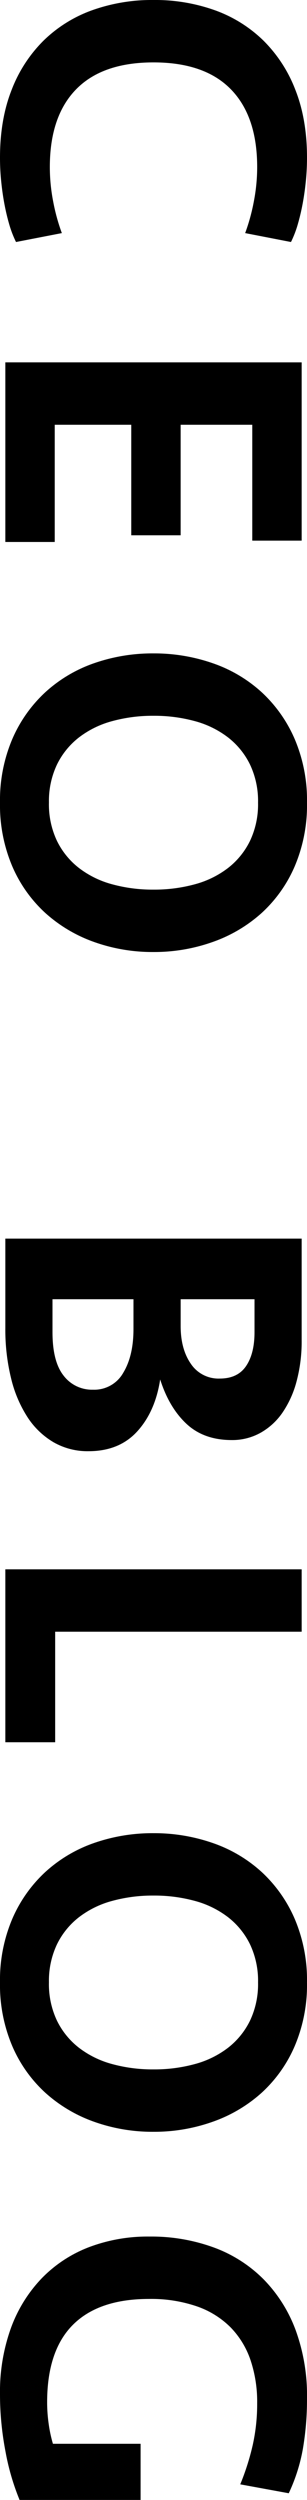 <svg xmlns="http://www.w3.org/2000/svg" width="125.068" height="1016.682" viewBox="0 0 125.068 1016.682">
  <path id="パス_490" data-name="パス 490" d="M71.054-122.894q4.531,0,9.244.453t9.154,1.269q4.441.816,8.519,1.994a43.246,43.246,0,0,1,7.341,2.81L101.686-97.7a79.361,79.361,0,0,0-12.869-3.535,73.782,73.782,0,0,0-13.957-1.359q-20.664,0-31.63,10.694T32.264-60.359q0,20.845,10.966,31.539T74.86-18.126a73.782,73.782,0,0,0,13.957-1.359,79.361,79.361,0,0,0,12.869-3.535l3.625,18.67a43.246,43.246,0,0,1-7.341,2.81Q93.892-.363,89.451.453T80.3,1.722q-4.713.453-9.244.453-15.588,0-27.551-4.713a56.847,56.847,0,0,1-20.12-13.051A54.693,54.693,0,0,1,11.057-35.346,72.434,72.434,0,0,1,6.888-60.359a72.434,72.434,0,0,1,4.169-25.014A54.693,54.693,0,0,1,23.382-105.13,56.847,56.847,0,0,1,43.5-118.181Q55.465-122.894,71.054-122.894Zm83.2,2.175h72.5v20.12H179.628v29.183H224.58V-51.3H179.628V-20.12H227.3V0H154.251ZM394.057-60.359a70.9,70.9,0,0,1-4.078,24.2A59.086,59.086,0,0,1,378.2-16.313a55.274,55.274,0,0,1-19.032,13.5,63.545,63.545,0,0,1-25.829,4.985A63.545,63.545,0,0,1,307.506-2.81a56.223,56.223,0,0,1-19.123-13.5A57.171,57.171,0,0,1,276.6-36.161a72.356,72.356,0,0,1-3.988-24.2A72.594,72.594,0,0,1,276.6-84.467a57.016,57.016,0,0,1,11.782-19.938,56.223,56.223,0,0,1,19.123-13.5,63.545,63.545,0,0,1,25.829-4.985,63.545,63.545,0,0,1,25.829,4.985,55.274,55.274,0,0,1,19.032,13.5,58.909,58.909,0,0,1,11.782,19.938A71.135,71.135,0,0,1,394.057-60.359Zm-60.722,42.6a34.648,34.648,0,0,0,15.5-3.263A31.4,31.4,0,0,0,359.89-30a38.64,38.64,0,0,0,6.616-13.5,62.511,62.511,0,0,0,2.175-16.857,62.511,62.511,0,0,0-2.175-16.857,38.64,38.64,0,0,0-6.616-13.5,31.4,31.4,0,0,0-11.057-8.972,34.648,34.648,0,0,0-15.5-3.263,34.648,34.648,0,0,0-15.5,3.263,31.4,31.4,0,0,0-11.057,8.972,38.641,38.641,0,0,0-6.616,13.5,62.511,62.511,0,0,0-2.175,16.857A62.511,62.511,0,0,0,300.165-43.5,38.641,38.641,0,0,0,306.781-30a31.4,31.4,0,0,0,11.057,8.972A34.648,34.648,0,0,0,333.335-17.763ZM597.067-33.9a27.848,27.848,0,0,1-3.625,14.229,32,32,0,0,1-10.151,10.6,50.885,50.885,0,0,1-15.77,6.707A82.918,82.918,0,0,1,547.04,0H510.607V-120.718h41.327a62.744,62.744,0,0,1,16.766,2.084,40.862,40.862,0,0,1,12.779,5.8,26.784,26.784,0,0,1,8.157,8.972,23.612,23.612,0,0,1,2.9,11.6q0,11.419-6.616,18.488T567.884-63.078Q580.935-61.084,589-53.743T597.067-33.9Zm-25.014-1.813a13.521,13.521,0,0,0-6.888-12.326Q558.278-52.2,547.4-52.2H535.258v32.989h13.413q11.963,0,17.673-4.531A14.523,14.523,0,0,0,572.053-35.708Zm-25.92-35.708q9.425,0,15.407-4.169a13.525,13.525,0,0,0,5.982-11.782q0-7.25-5.075-10.694t-13.776-3.444H535.258v30.089Zm124.344-49.3V-20.3h44.952V0H645.1V-120.718ZM873.85-60.359a70.9,70.9,0,0,1-4.078,24.2,59.086,59.086,0,0,1-11.782,19.848,55.274,55.274,0,0,1-19.032,13.5,63.544,63.544,0,0,1-25.829,4.985A63.544,63.544,0,0,1,787.3-2.81a56.224,56.224,0,0,1-19.123-13.5,57.17,57.17,0,0,1-11.782-19.848,72.355,72.355,0,0,1-3.988-24.2,72.593,72.593,0,0,1,3.988-24.107,57.015,57.015,0,0,1,11.782-19.938,56.224,56.224,0,0,1,19.123-13.5,63.545,63.545,0,0,1,25.829-4.985,63.545,63.545,0,0,1,25.829,4.985,55.274,55.274,0,0,1,19.032,13.5,58.909,58.909,0,0,1,11.782,19.938A71.135,71.135,0,0,1,873.85-60.359Zm-60.722,42.6a34.649,34.649,0,0,0,15.5-3.263A31.4,31.4,0,0,0,839.682-30,38.64,38.64,0,0,0,846.3-43.5a62.513,62.513,0,0,0,2.175-16.857A62.513,62.513,0,0,0,846.3-77.216a38.64,38.64,0,0,0-6.616-13.5,31.4,31.4,0,0,0-11.057-8.972,34.649,34.649,0,0,0-15.5-3.263,34.649,34.649,0,0,0-15.5,3.263,31.4,31.4,0,0,0-11.057,8.972,38.64,38.64,0,0,0-6.616,13.5,62.511,62.511,0,0,0-2.175,16.857A62.511,62.511,0,0,0,779.957-43.5,38.64,38.64,0,0,0,786.573-30a31.4,31.4,0,0,0,11.057,8.972A34.649,34.649,0,0,0,813.128-17.763Zm169.115-105.13a119.135,119.135,0,0,1,20.3,1.631,71.7,71.7,0,0,1,18.307,5.8L1017.225-95.7a101.539,101.539,0,0,0-15.951-5.075,76.746,76.746,0,0,0-17.038-1.813,53.175,53.175,0,0,0-17.582,2.719,35.27,35.27,0,0,0-13.323,8.157,36.027,36.027,0,0,0-8.519,13.776,57.373,57.373,0,0,0-2.991,19.395q0,20.482,10.513,31t31.539,10.513a62.1,62.1,0,0,0,8.791-.634,55.422,55.422,0,0,0,8.066-1.722V-55.1h22.839V-5.8A97.658,97.658,0,0,1,1003.54,0a123.242,123.242,0,0,1-22.929,2.175,76.441,76.441,0,0,1-26.917-4.441,57.732,57.732,0,0,1-20.21-12.507A53.369,53.369,0,0,1,920.8-33.986a67.536,67.536,0,0,1-4.35-24.742,74.236,74.236,0,0,1,4.441-26.192,55.472,55.472,0,0,1,12.96-20.3,58.563,58.563,0,0,1,20.664-13.051A77.586,77.586,0,0,1,982.242-122.894Z" transform="translate(2.175 -6.888) rotate(90)"/>
</svg>
